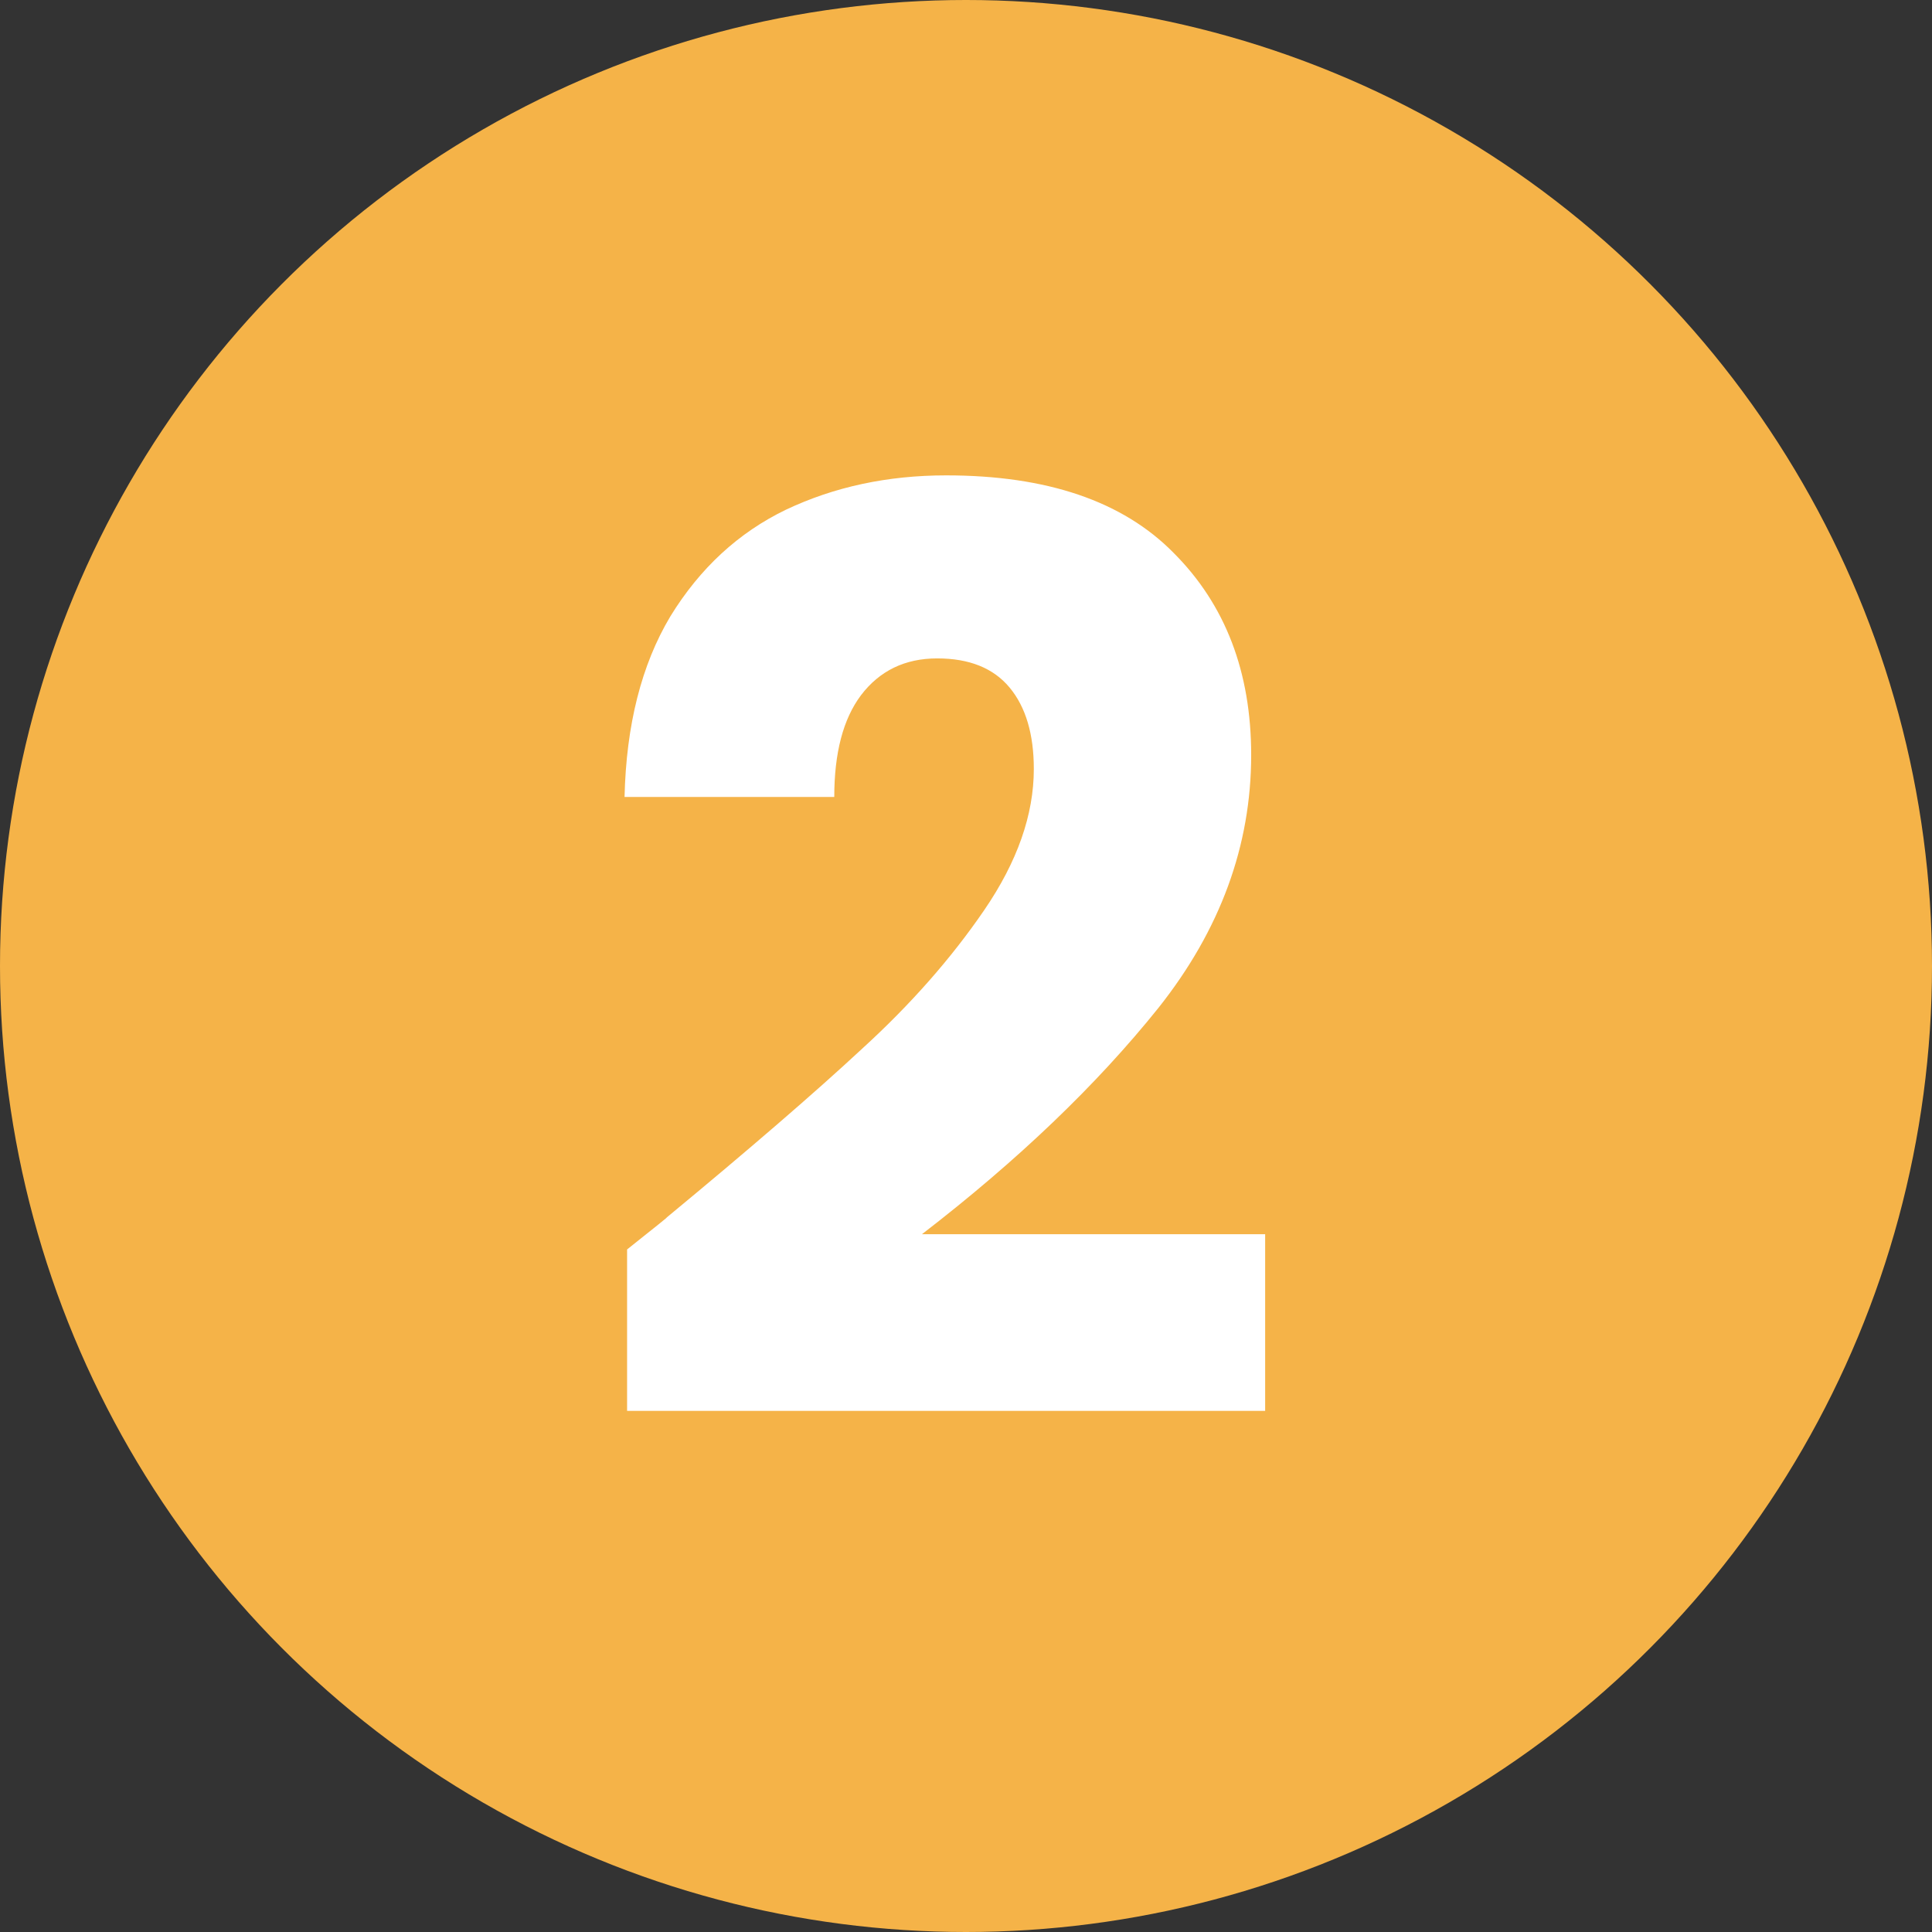 <svg width="38" height="38" viewBox="0 0 38 38" fill="none" xmlns="http://www.w3.org/2000/svg">
<rect x="0" y="0" width="38" height="38" fill="#333333" stroke="none"/>
<circle cx="19" cy="19" r="19" fill="#F5B348"/>
<path d="M12.334 24.575C12.901 24.125 13.159 23.917 13.109 23.95C14.742 22.6 16.026 21.492 16.959 20.625C17.909 19.758 18.709 18.85 19.359 17.9C20.009 16.95 20.334 16.025 20.334 15.125C20.334 14.442 20.176 13.908 19.859 13.525C19.542 13.142 19.067 12.95 18.434 12.95C17.801 12.95 17.301 13.192 16.934 13.675C16.584 14.142 16.409 14.808 16.409 15.675H12.284C12.317 14.258 12.617 13.075 13.184 12.125C13.767 11.175 14.526 10.475 15.459 10.025C16.409 9.575 17.459 9.35 18.609 9.35C20.592 9.35 22.084 9.858 23.084 10.875C24.101 11.892 24.609 13.217 24.609 14.85C24.609 16.633 24.001 18.292 22.784 19.825C21.567 21.342 20.017 22.825 18.134 24.275H24.884V27.75H12.334V24.575Z" fill="white"/>
</svg>
